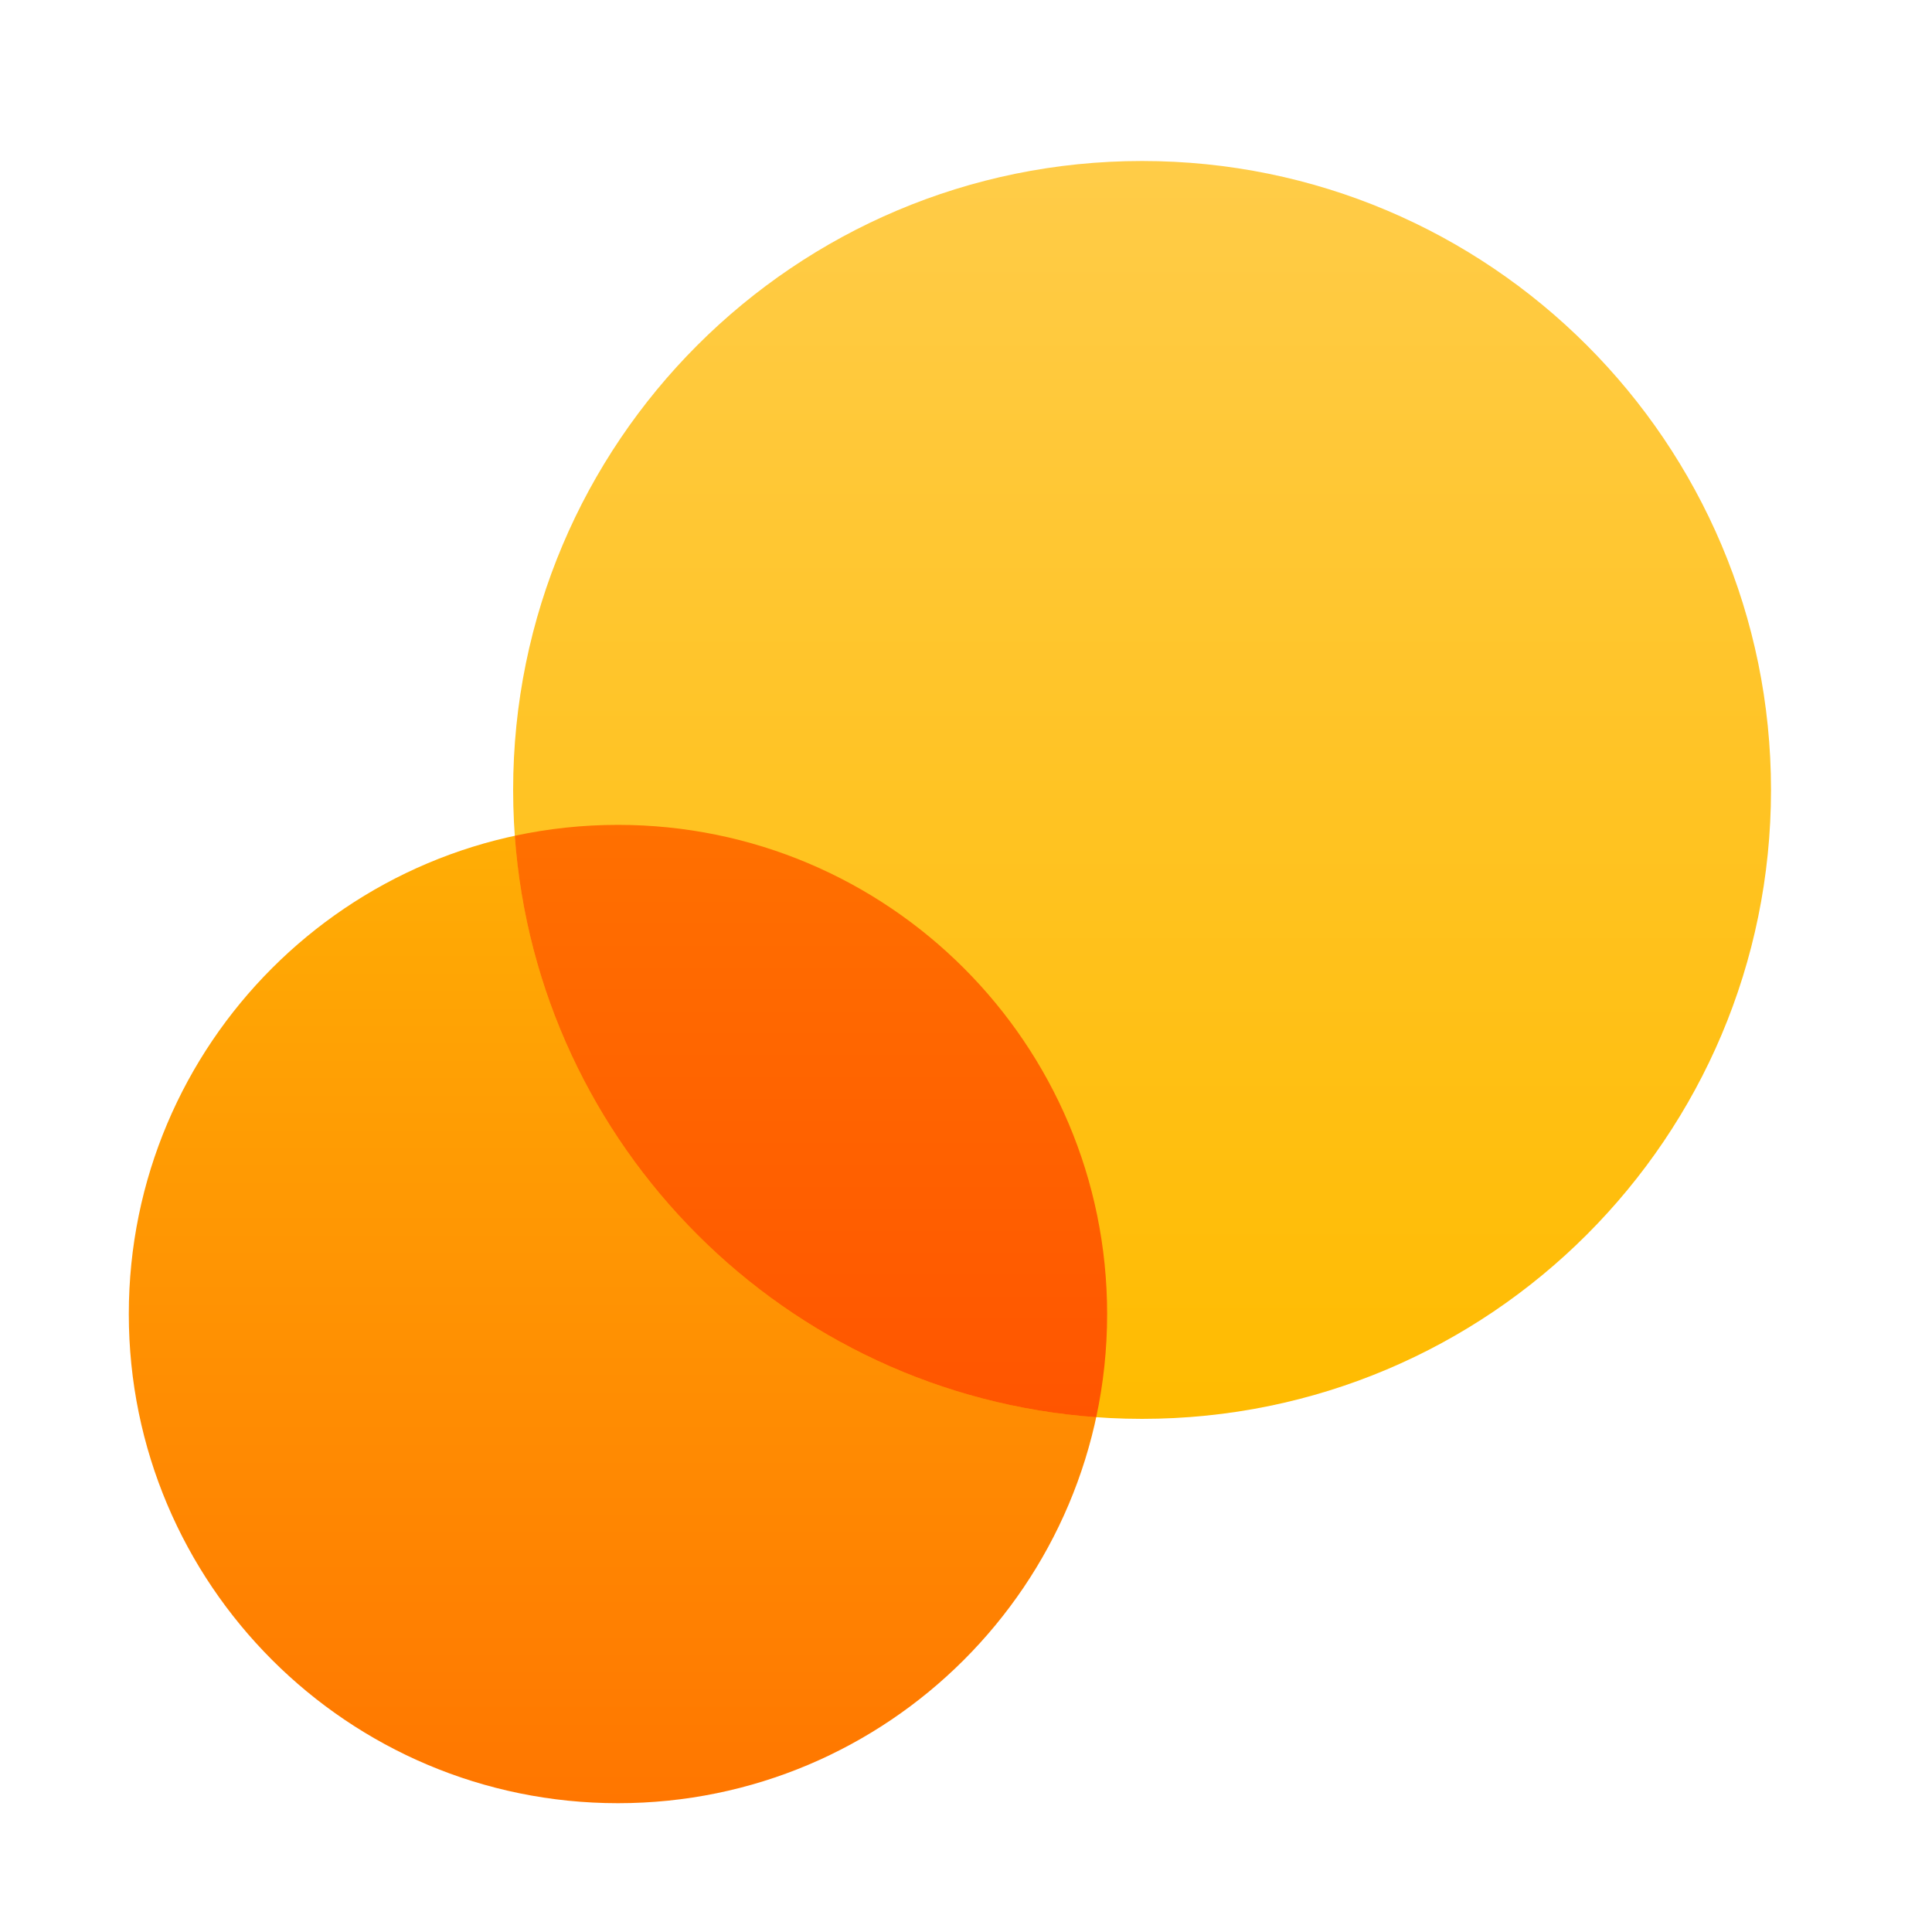 <svg width="60" height="60" viewBox="0 0 60 60" fill="none" xmlns="http://www.w3.org/2000/svg">
<path d="M34.383 40.809C34.383 49.199 27.581 56 19.192 56C10.802 56 4 49.199 4 40.809C4 32.419 10.802 25.617 19.192 25.617C27.581 25.617 34.383 32.419 34.383 40.809Z" fill="url(#paint0_linear_147_17949)"/>
<path d="M55 24.532C55 35.319 46.255 44.064 35.468 44.064C24.681 44.064 15.936 35.319 15.936 24.532C15.936 13.745 24.681 5 35.468 5C46.255 5 55 13.745 55 24.532Z" fill="url(#paint1_linear_147_17949)"/>
<path d="M15.987 25.956C17.02 25.734 18.092 25.617 19.192 25.617C27.582 25.617 34.383 32.419 34.383 40.809C34.383 41.908 34.266 42.98 34.044 44.013C24.392 43.318 16.683 35.608 15.987 25.956Z" fill="url(#paint2_linear_147_17949)"/>
<defs>
<linearGradient id="paint0_linear_147_17949" x1="19.192" y1="25.617" x2="19.192" y2="56" gradientUnits="userSpaceOnUse">
<stop stop-color="#FFAE05"/>
<stop offset="1" stop-color="#FF7600"/>
</linearGradient>
<linearGradient id="paint1_linear_147_17949" x1="35.468" y1="5" x2="35.468" y2="44.064" gradientUnits="userSpaceOnUse">
<stop stop-color="#FFCC48"/>
<stop offset="1" stop-color="#FFBB00"/>
</linearGradient>
<linearGradient id="paint2_linear_147_17949" x1="25.185" y1="25.617" x2="25.185" y2="44.013" gradientUnits="userSpaceOnUse">
<stop stop-color="#FF7000"/>
<stop offset="1" stop-color="#FF5500"/>
</linearGradient>
</defs>
</svg>
